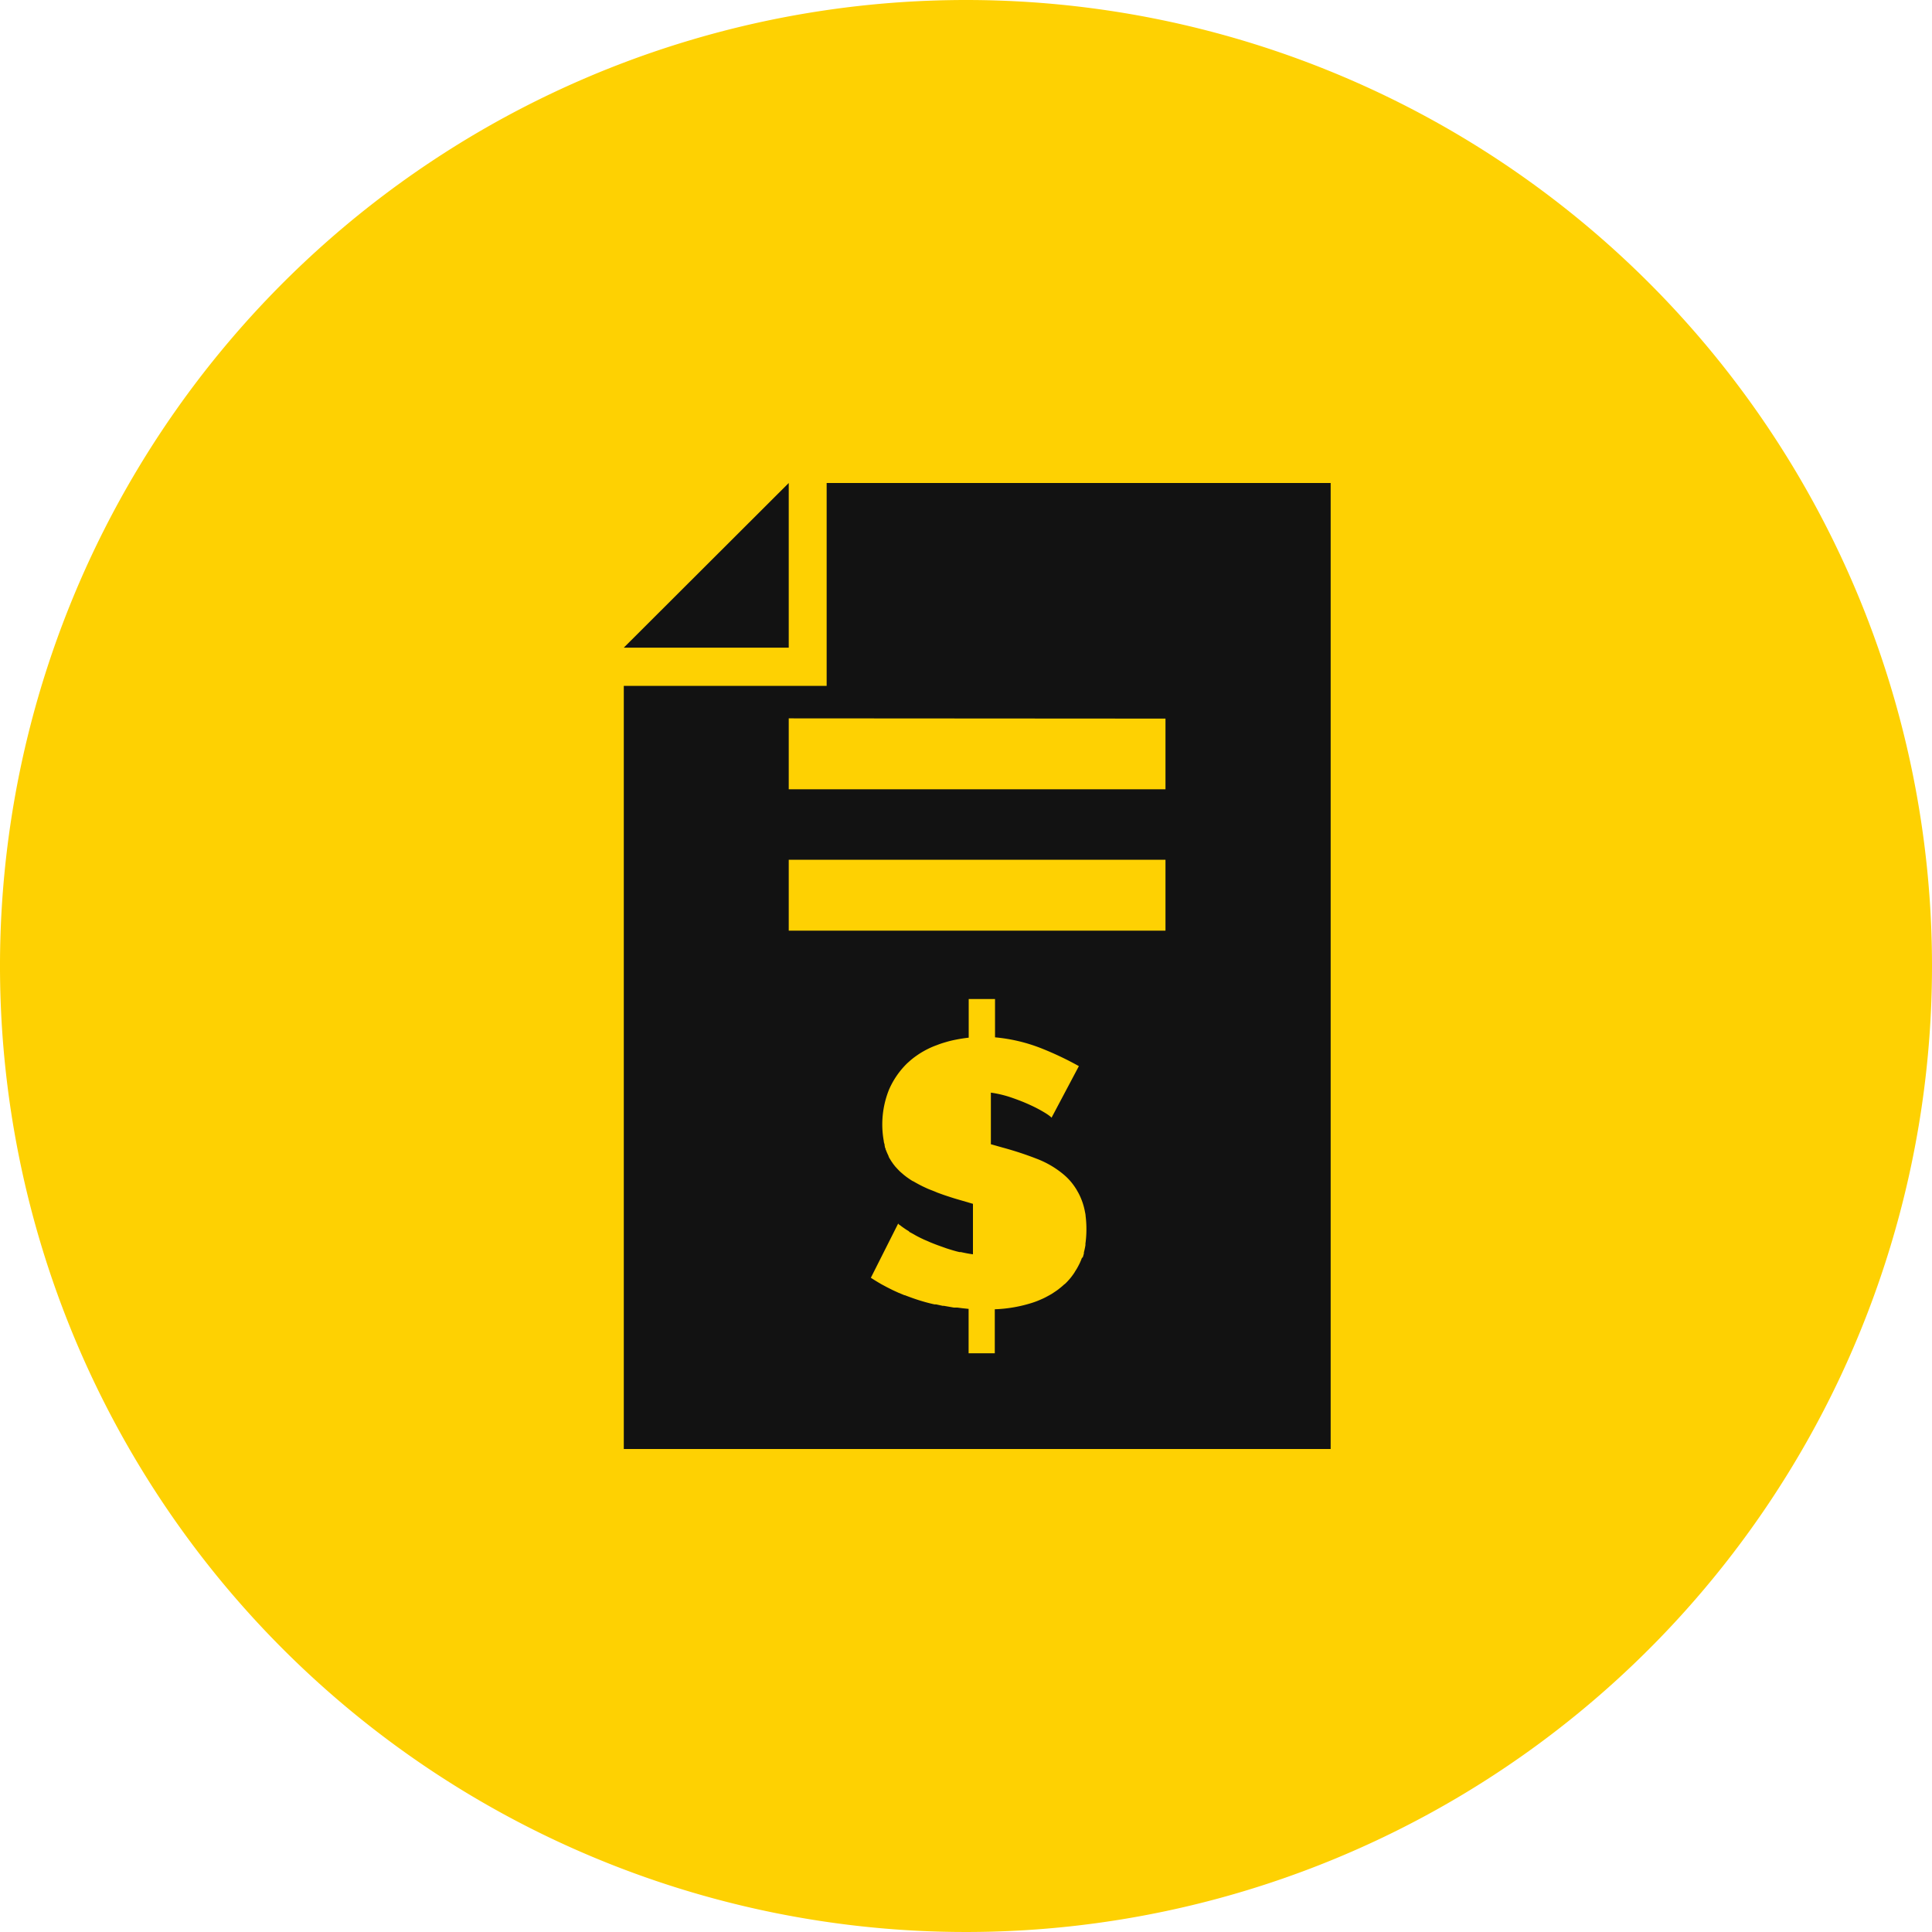 <?xml version="1.0" encoding="UTF-8"?> <svg xmlns="http://www.w3.org/2000/svg" width="40" height="40" viewBox="0 0 40 40"><path d="M40,20A20,20,0,1,1,20,0,20,20,0,0,1,40,20" fill="#fed102"></path><g transform="translate(10.415 10)"><path d="M14.635,20H0V4.2H4.2V0H14.635V20ZM5.681,15.332l-.566,1.123.084.053.024.015.03.018.015.009.066.039.114.061.117.059.12.055.073.03.052.022.01,0,.025.01c.085.032.156.058.224.08.116.038.239.073.365.1l.016,0,.017,0,.1.022.035.008.013,0,.013,0,.206.036.016,0,.021,0,.035,0,.1.013.133.014,0,.919h.542v-.911a2.863,2.863,0,0,0,.719-.117,1.785,1.785,0,0,0,.245-.09l.025-.011.015-.007c.021-.01.042-.02.062-.031.043-.023.084-.045.12-.067l.015-.01.054-.036c.027-.018.048-.033.067-.048l.006-.005.006-.005a1.262,1.262,0,0,0,.108-.092l.005,0c.022-.021.043-.042.058-.058s.037-.041.055-.062.035-.044.051-.066.033-.045.047-.07.031-.048.045-.073.027-.049.041-.077a.872.872,0,0,0,.037-.08c.009-.021.017-.043.026-.066L9.5,16.04l.006-.019c.007-.023.014-.046.02-.07l0-.022a1.463,1.463,0,0,0,.032-.152c0-.007,0-.012,0-.017a.066.066,0,0,1,0-.013,2.167,2.167,0,0,0,.02-.3,2.127,2.127,0,0,0-.017-.274c0-.028-.008-.057-.013-.084a1.348,1.348,0,0,0-.092-.3,1.157,1.157,0,0,0-.068-.133.67.67,0,0,0-.038-.063,1.22,1.22,0,0,0-.24-.273,1.938,1.938,0,0,0-.545-.323,6.946,6.946,0,0,0-.722-.238L7.6,13.69V12.622a2.267,2.267,0,0,1,.437.106c.139.048.271.1.392.157a2.741,2.741,0,0,1,.29.154.946.946,0,0,1,.12.084.177.177,0,0,1,.017.018l.566-1.068a6.551,6.551,0,0,0-.778-.369,3.461,3.461,0,0,0-.958-.227v-.793H7.141v.8c-.086.009-.176.023-.276.043-.066.013-.123.027-.175.042-.069.02-.121.036-.169.054l-.082.031a1.747,1.747,0,0,0-.233.111,1.6,1.6,0,0,0-.141.089,1.556,1.556,0,0,0-.13.1l-.062.055a1.717,1.717,0,0,0-.38.546,1.93,1.93,0,0,0-.109,1.076s0,.007,0,.013L5.4,13.7l0,.009,0,.009.005.019c0,.009,0,.018.007.026l.007.021c0,.014.009.027.014.04s.015.039.024.058.017.037.026.056l0,.008c.008.016.016.032.026.047l.019.031.013.021.024.034.012.018.02.025.019.025.028.031.015.016.01.011.034.035c.015.015.031.03.048.044s.033.029.05.043l.036.028.018.014.033.023.024.017.015.01.045.029L6,14.461l.045.026.053.029.013.007.035.018.035.018c.058.027.1.048.148.067l.1.039.064.027c.068.025.122.045.174.062s.13.043.186.06l.376.11v1.045c-.082-.011-.161-.026-.25-.046l-.014,0-.015,0c-.045-.01-.089-.022-.136-.036s-.09-.027-.135-.042l-.02-.007-.025-.009-.084-.03c-.046-.016-.088-.032-.124-.046s-.079-.031-.116-.048-.068-.028-.11-.048c-.068-.032-.133-.064-.193-.1l-.083-.046-.006,0L5.9,15.49l-.015-.009-.03-.018c-.047-.031-.083-.056-.111-.077l-.018-.015L5.7,15.355A.157.157,0,0,1,5.681,15.332ZM3.415,7.8V9.268h7.8V7.8Zm0-2.927V6.341h7.8V4.878Zm0-1.464H0L3.415,0V3.413Z" transform="translate(2.5 0)" fill="#121212"></path></g></svg> 